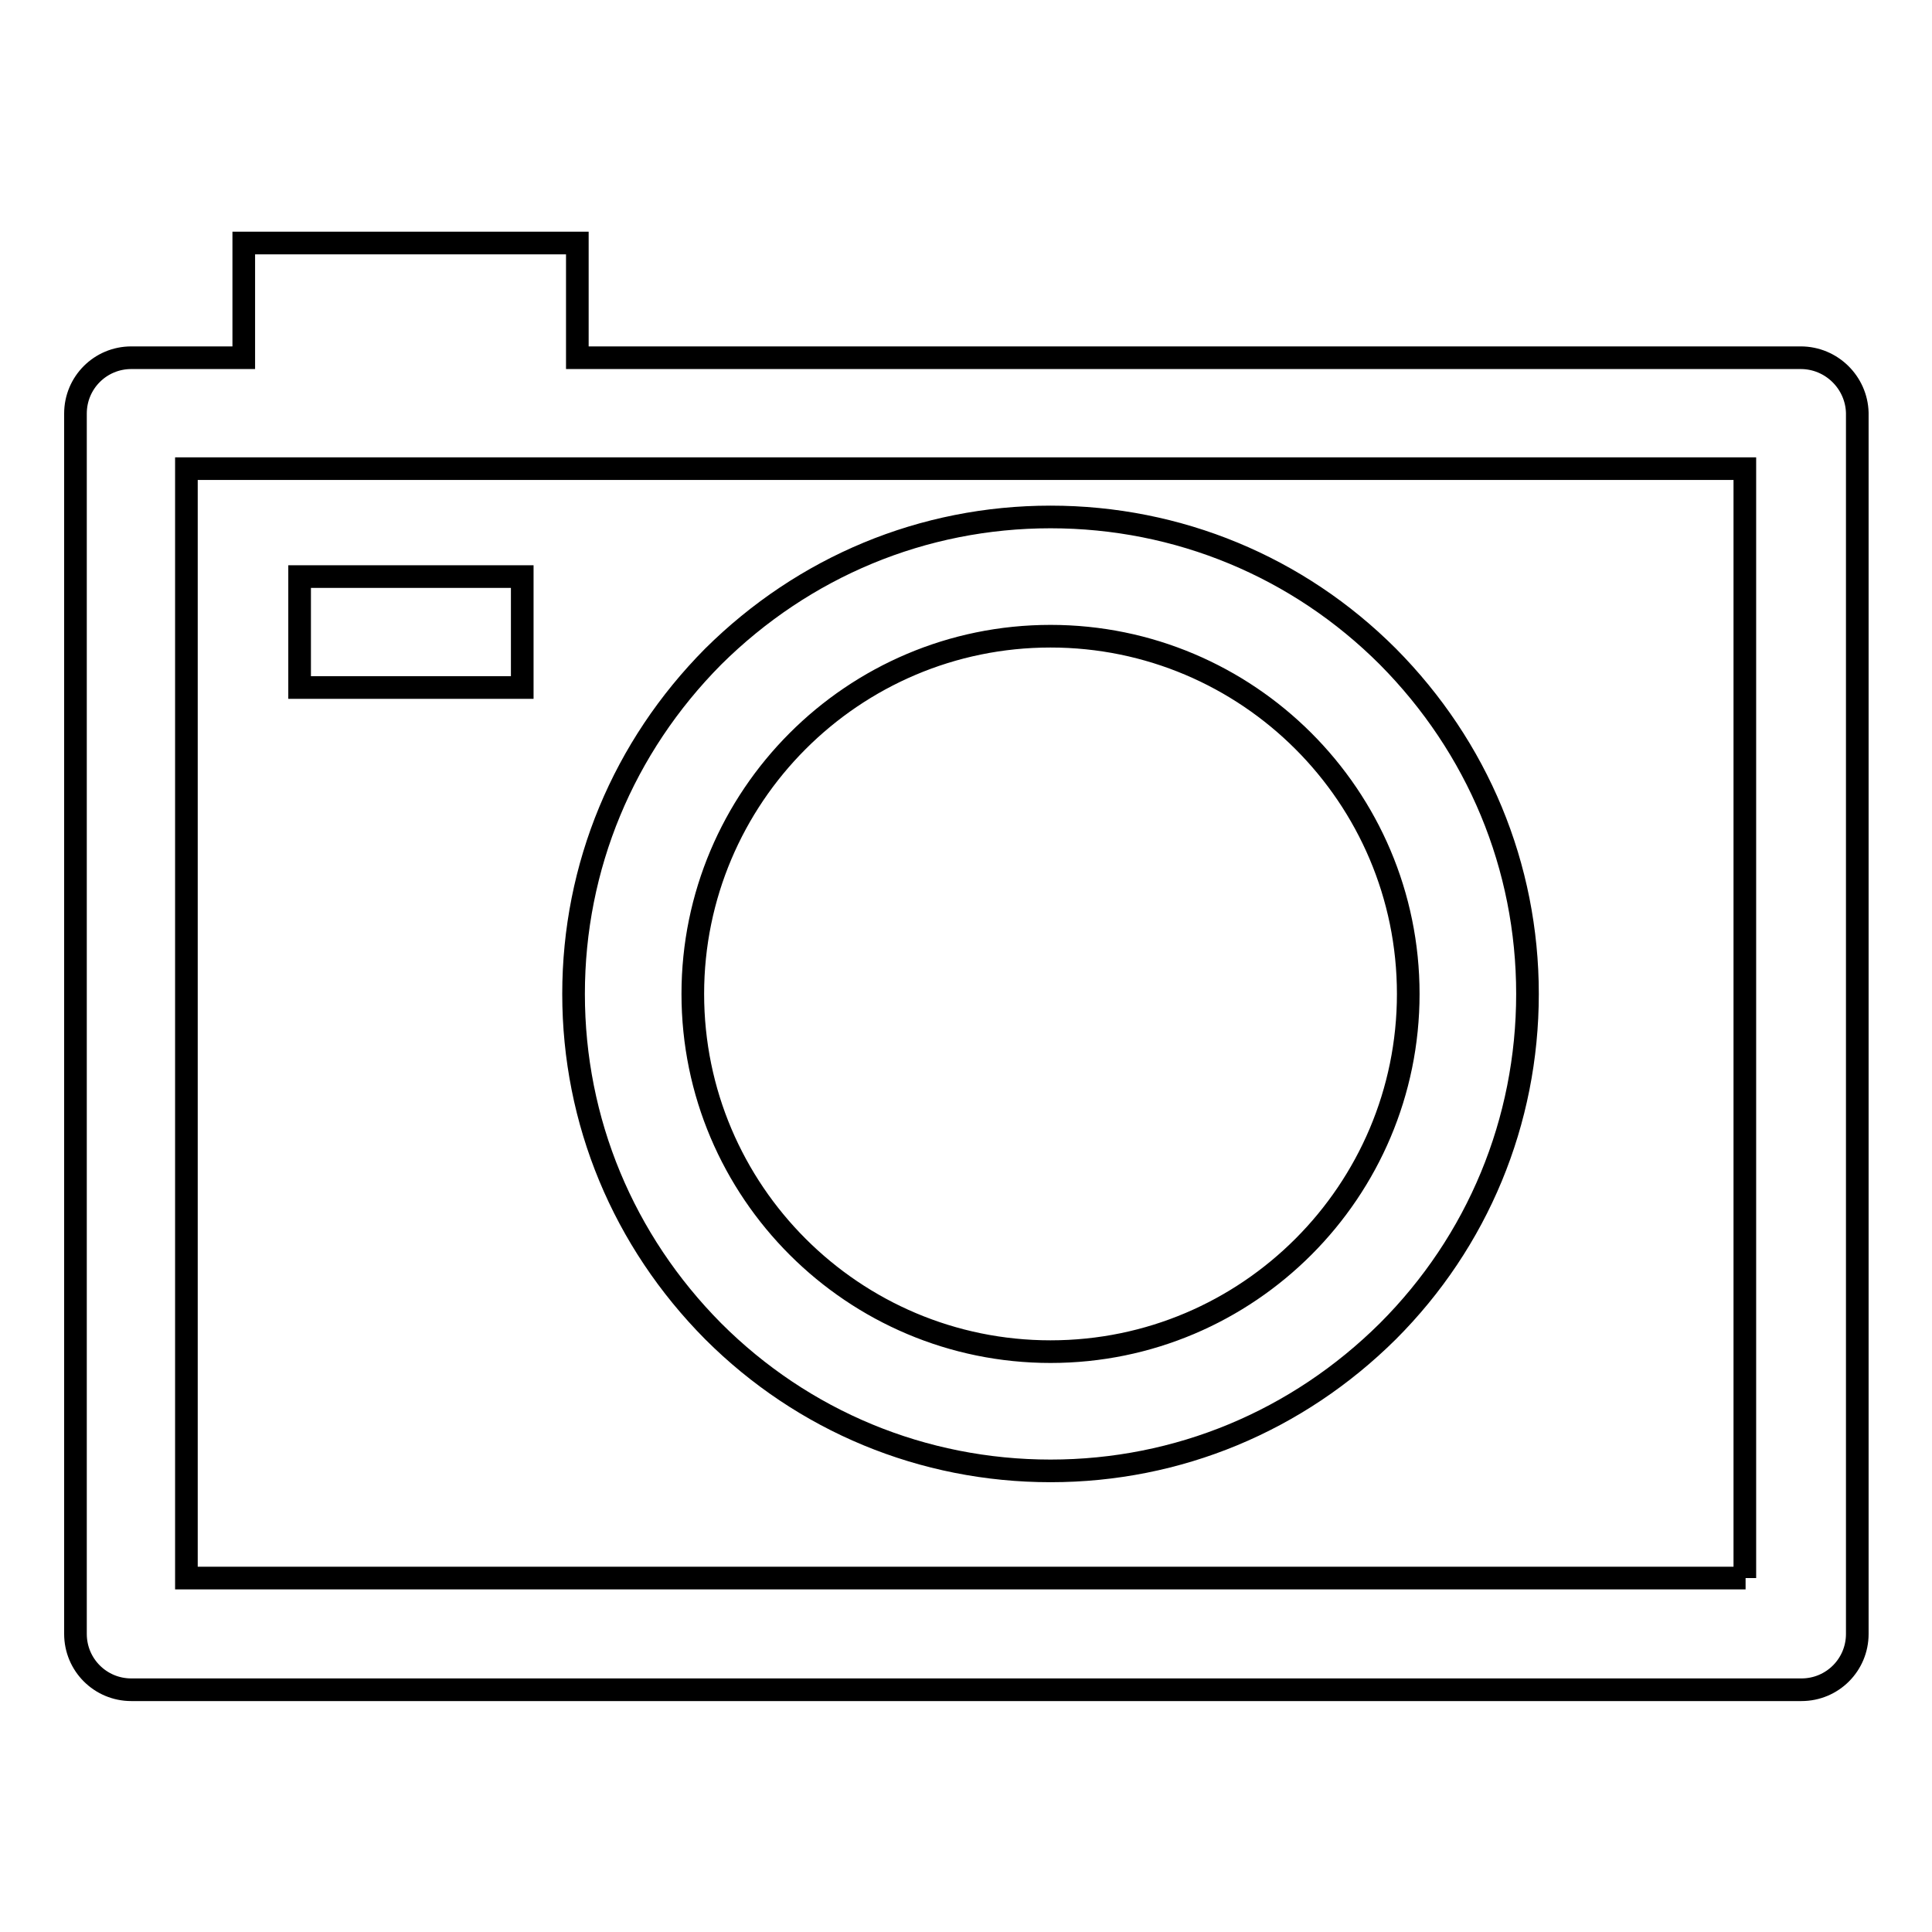 <?xml version="1.0" encoding="utf-8"?>
<!-- Svg Vector Icons : http://www.onlinewebfonts.com/icon -->
<!DOCTYPE svg PUBLIC "-//W3C//DTD SVG 1.1//EN" "http://www.w3.org/Graphics/SVG/1.1/DTD/svg11.dtd">
<svg version="1.1" xmlns="http://www.w3.org/2000/svg" xmlns:xlink="http://www.w3.org/1999/xlink" x="0px" y="0px" viewBox="0 0 256 256" enable-background="new 0 0 256 256" xml:space="preserve">
<g><g><path stroke-width="3" fill-opacity="0" stroke="#000000"  d="M238.6,47.4H76.5V32.2H32.3v15.2H17.4c-4.1,0-7.4,3.3-7.4,7.4v161.7c0,4.1,3.3,7.4,7.4,7.4h221.3c4.1,0,7.4-3.3,7.4-7.4V54.7C246,50.7,242.7,47.4,238.6,47.4z M231.3,209.1H24.7V62.1h206.5V209.1z"/><path stroke-width="3" fill-opacity="0" stroke="#000000"  d="M139.2,194.9c16.9,0,32.7-6.6,44.7-18.5c11.9-11.9,18.5-27.8,18.5-44.7c0-16.9-6.6-32.7-18.5-44.7c-11.9-11.9-27.8-18.5-44.7-18.5c-16.9,0-32.7,6.6-44.7,18.5C82.6,99,76,114.8,76,131.7c0,16.9,6.6,32.7,18.5,44.7C106.4,188.3,122.3,194.9,139.2,194.9z M139.2,84.3c26.1,0,47.4,21.2,47.4,47.4c0,26.1-21.2,47.4-47.4,47.4c-26.1,0-47.4-21.2-47.4-47.4C91.8,105.6,113,84.3,139.2,84.3z"/><path stroke-width="3" fill-opacity="0" stroke="#000000"  d="M39.7,76.4h29.5v14.7H39.7V76.4z"/></g></g>
</svg>